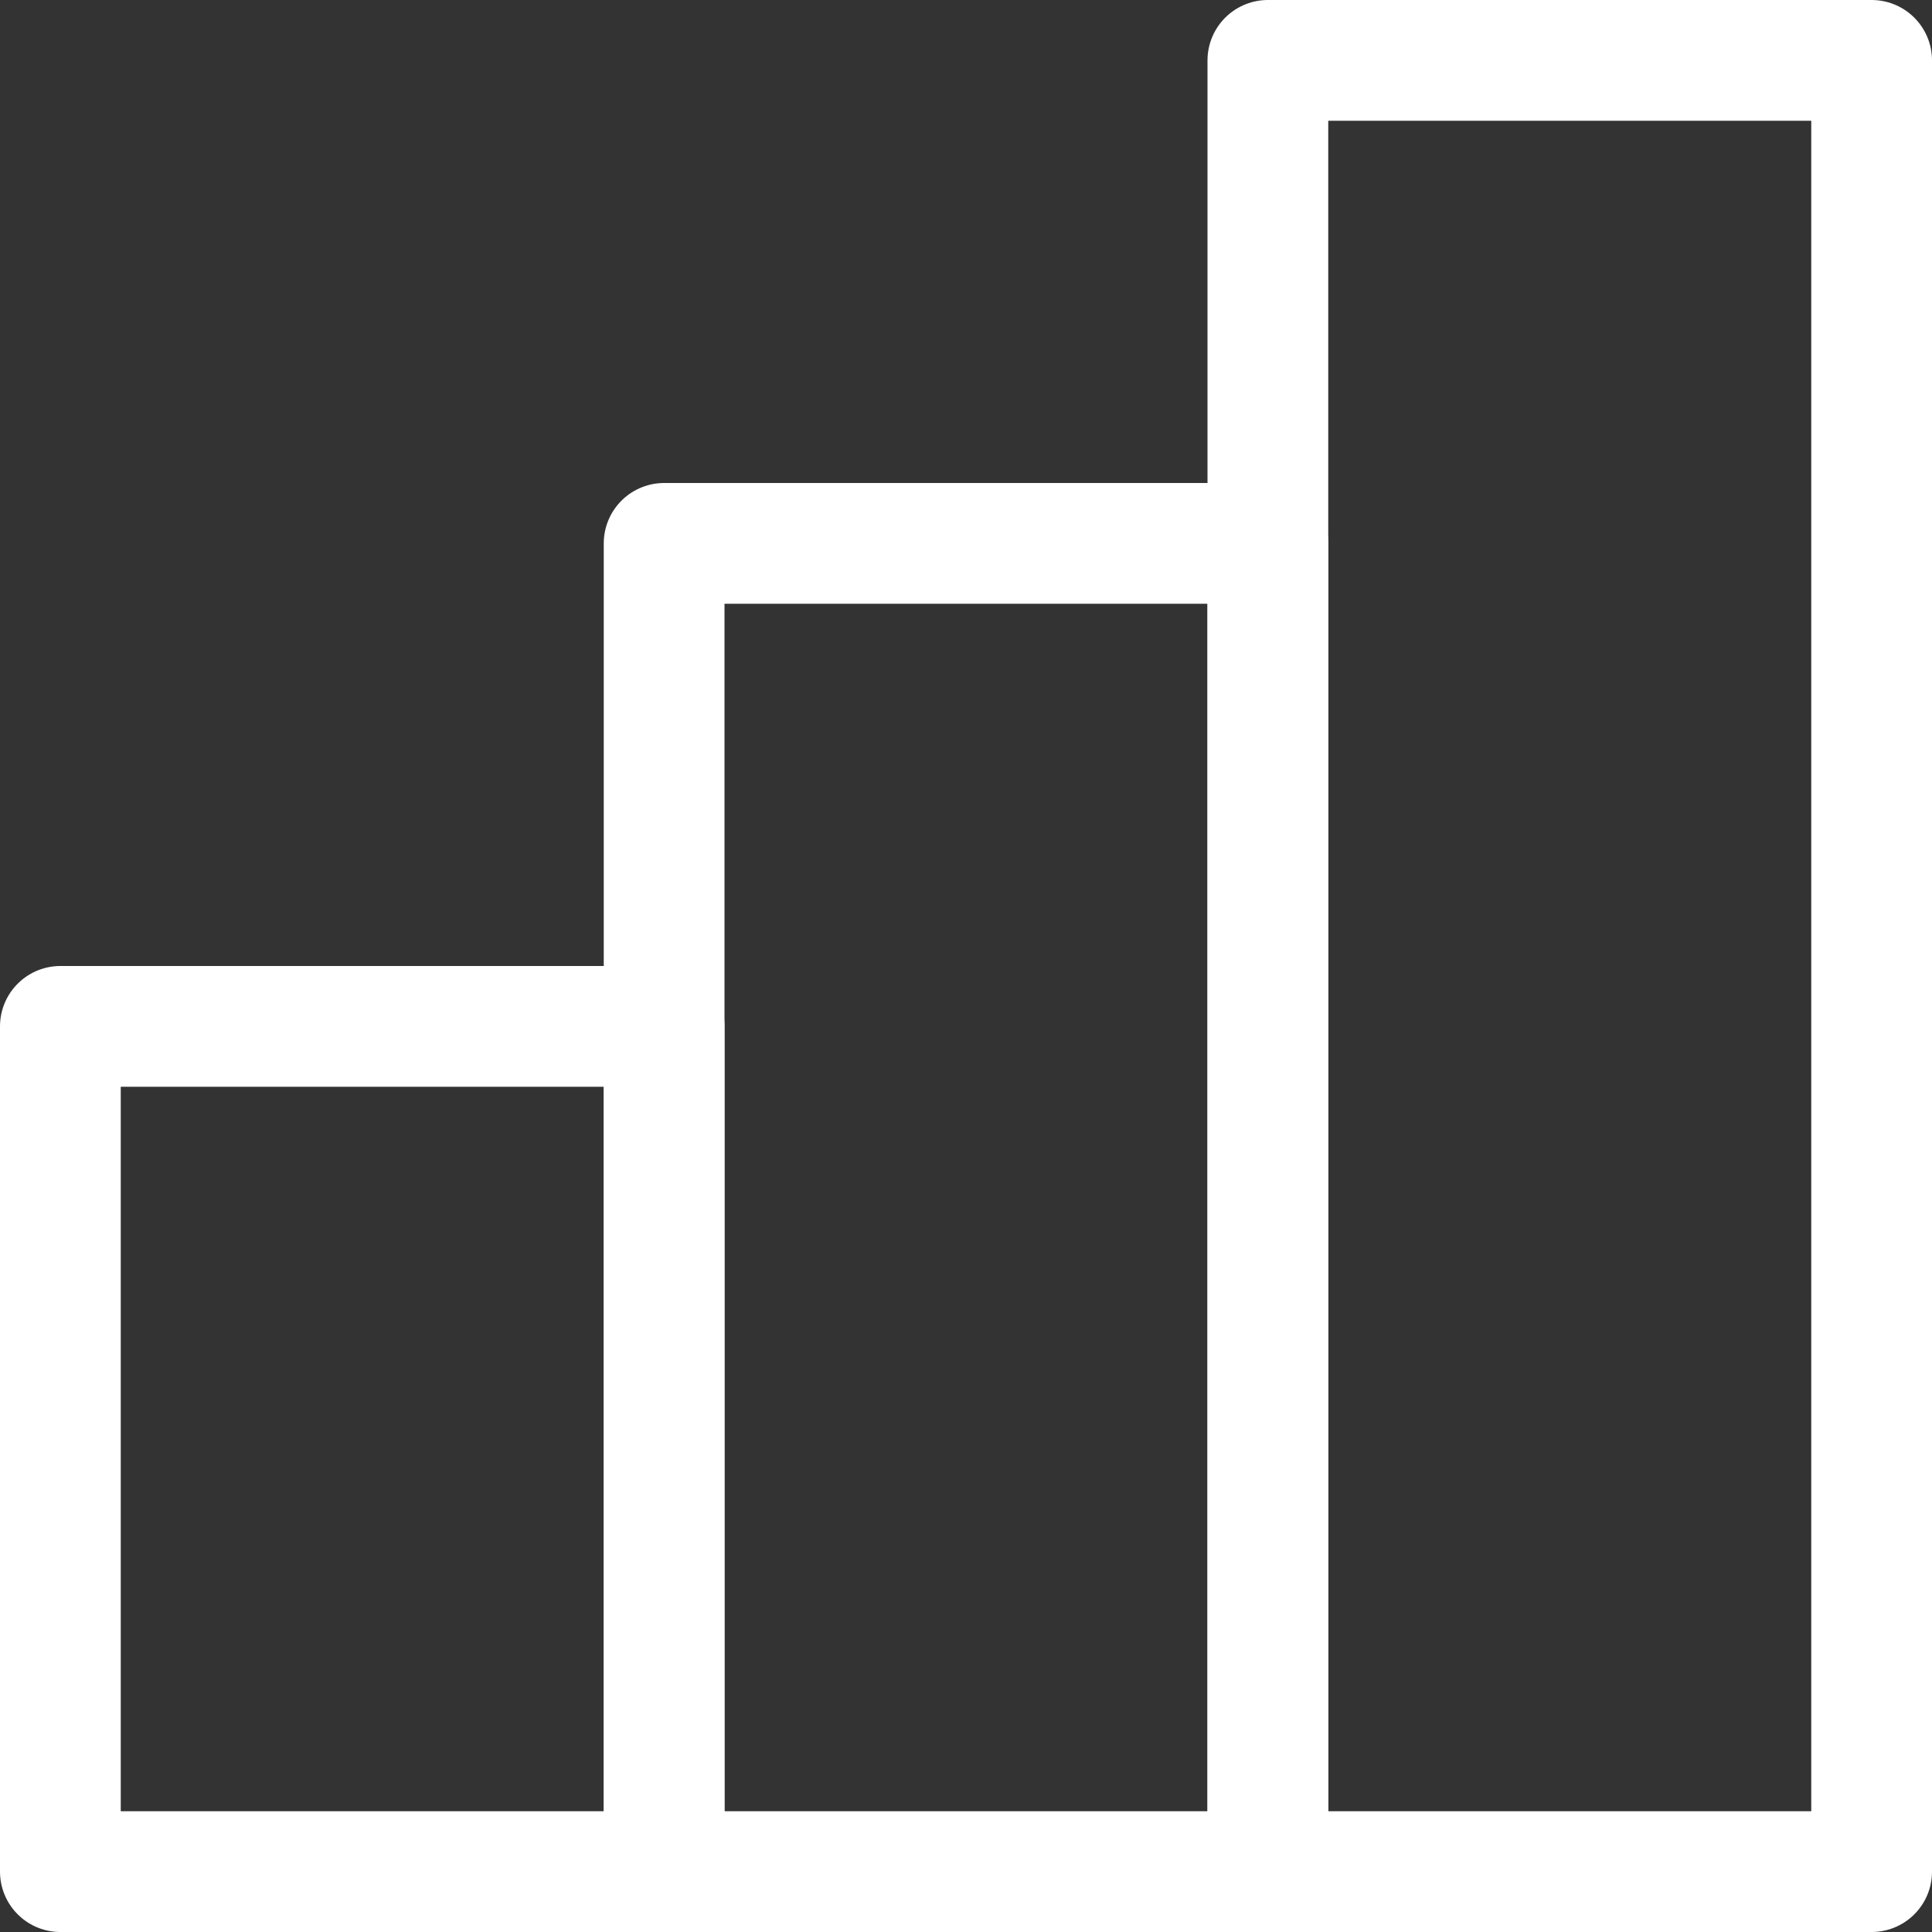 <?xml version="1.0" ?><svg viewBox="0 0 32 32" xmlns="http://www.w3.org/2000/svg"><rect x="0" y="0" width="32" height="32" fill="#333333" stroke="none"/><defs><style>.cls-1{fill:none;stroke:#fff;stroke-linejoin:round;stroke-width:2px;}</style></defs><title/><g data-name="28-Bar Chart" id="_28-Bar_Chart"><rect class="cls-1" height="30" width="10" x="21" y="1"/><rect class="cls-1" height="22" width="10" x="11" y="9"/><rect class="cls-1" height="14" width="10" x="1" y="17"/></g></svg>